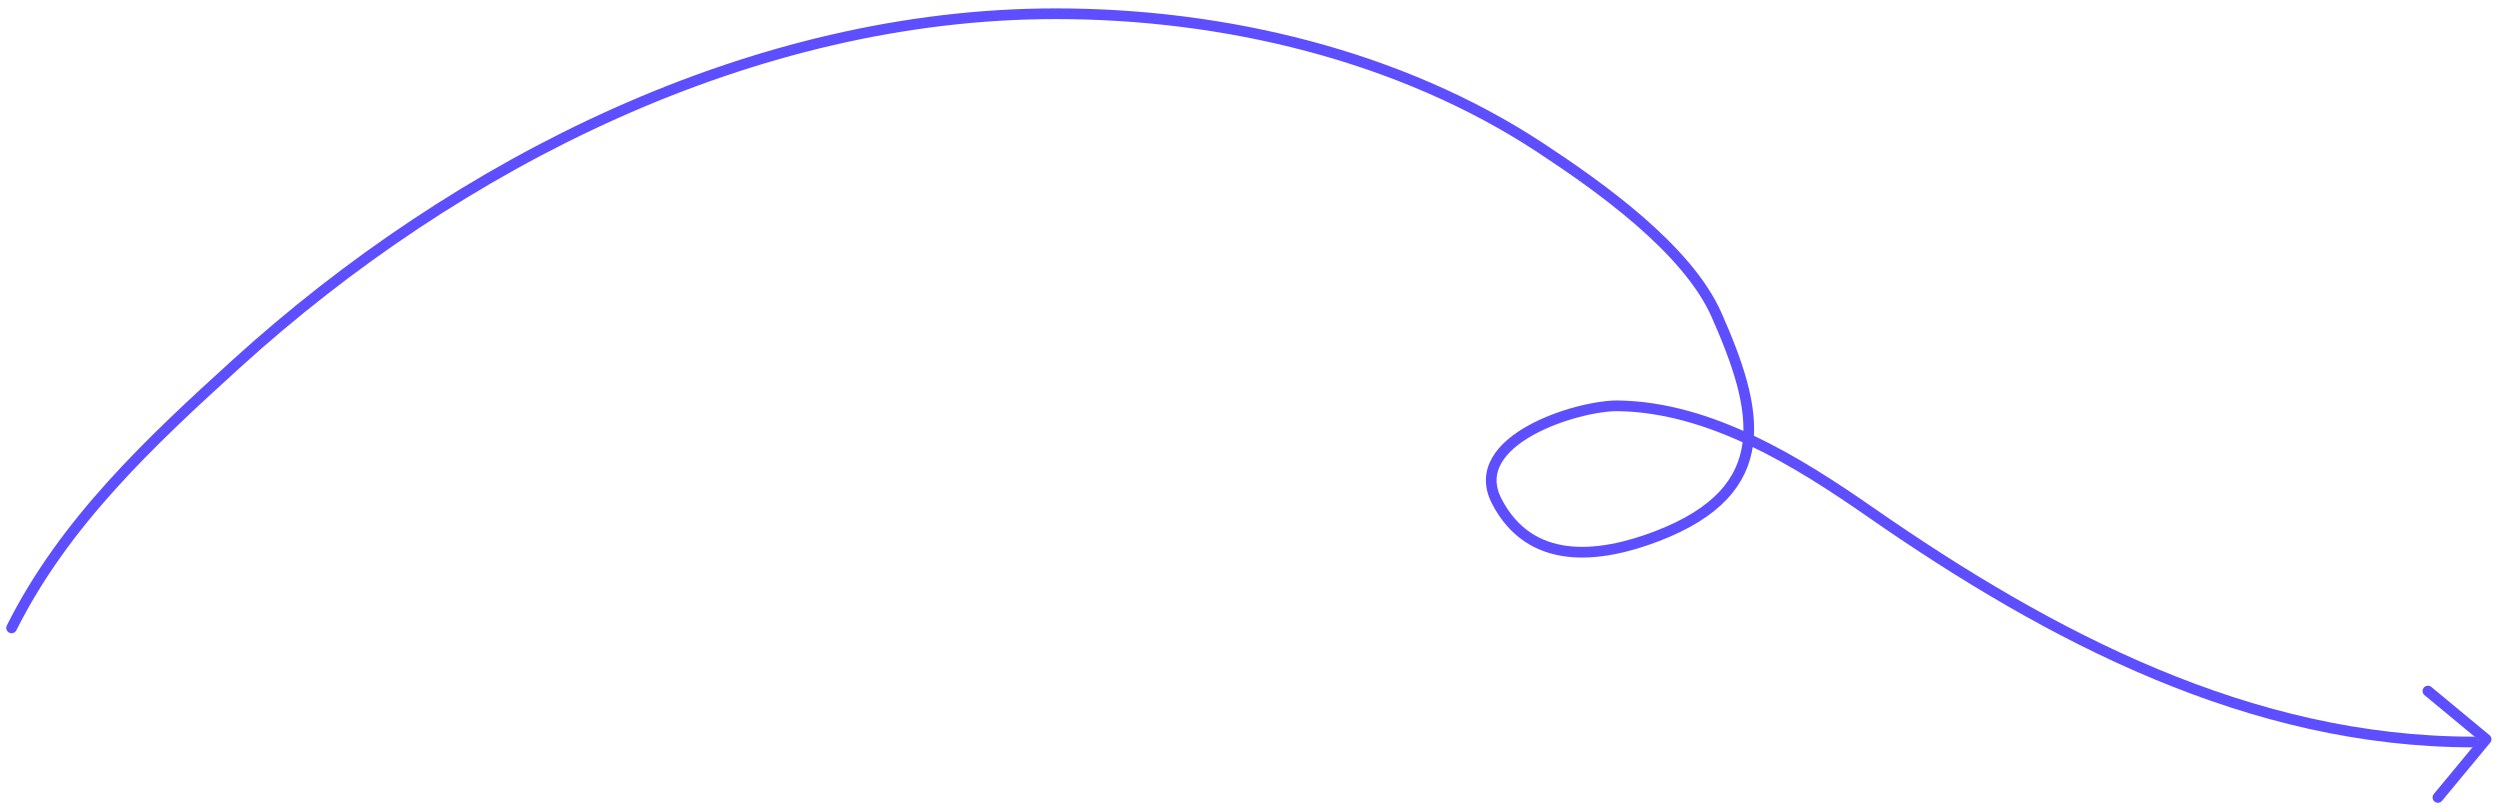 <?xml version="1.0" encoding="UTF-8"?> <svg xmlns="http://www.w3.org/2000/svg" width="234" height="76" viewBox="0 0 234 76" fill="none"> <path d="M1.086 58.769C6.013 48.914 14.042 41.38 22.166 34.006C42.879 15.206 70.494 1.285 98.826 1.285C114.465 1.285 130.976 5.15 144.161 13.815C149.628 17.407 157.923 23.261 160.67 29.477C164.604 38.38 166.384 45.846 155.124 50.176C149.537 52.325 143.204 52.916 140.097 46.917C137.135 41.197 147.699 37.923 151.484 37.985C160.09 38.126 168.24 43.191 175.062 47.933C191.973 59.687 210.632 69.451 231.5 69.451" stroke="#5D4EFF" stroke-linecap="round"></path> <path d="M228.188 74.639L232.699 69.194L227.253 64.682" stroke="#5D4EFF" stroke-linecap="round" stroke-linejoin="round"></path> </svg> 